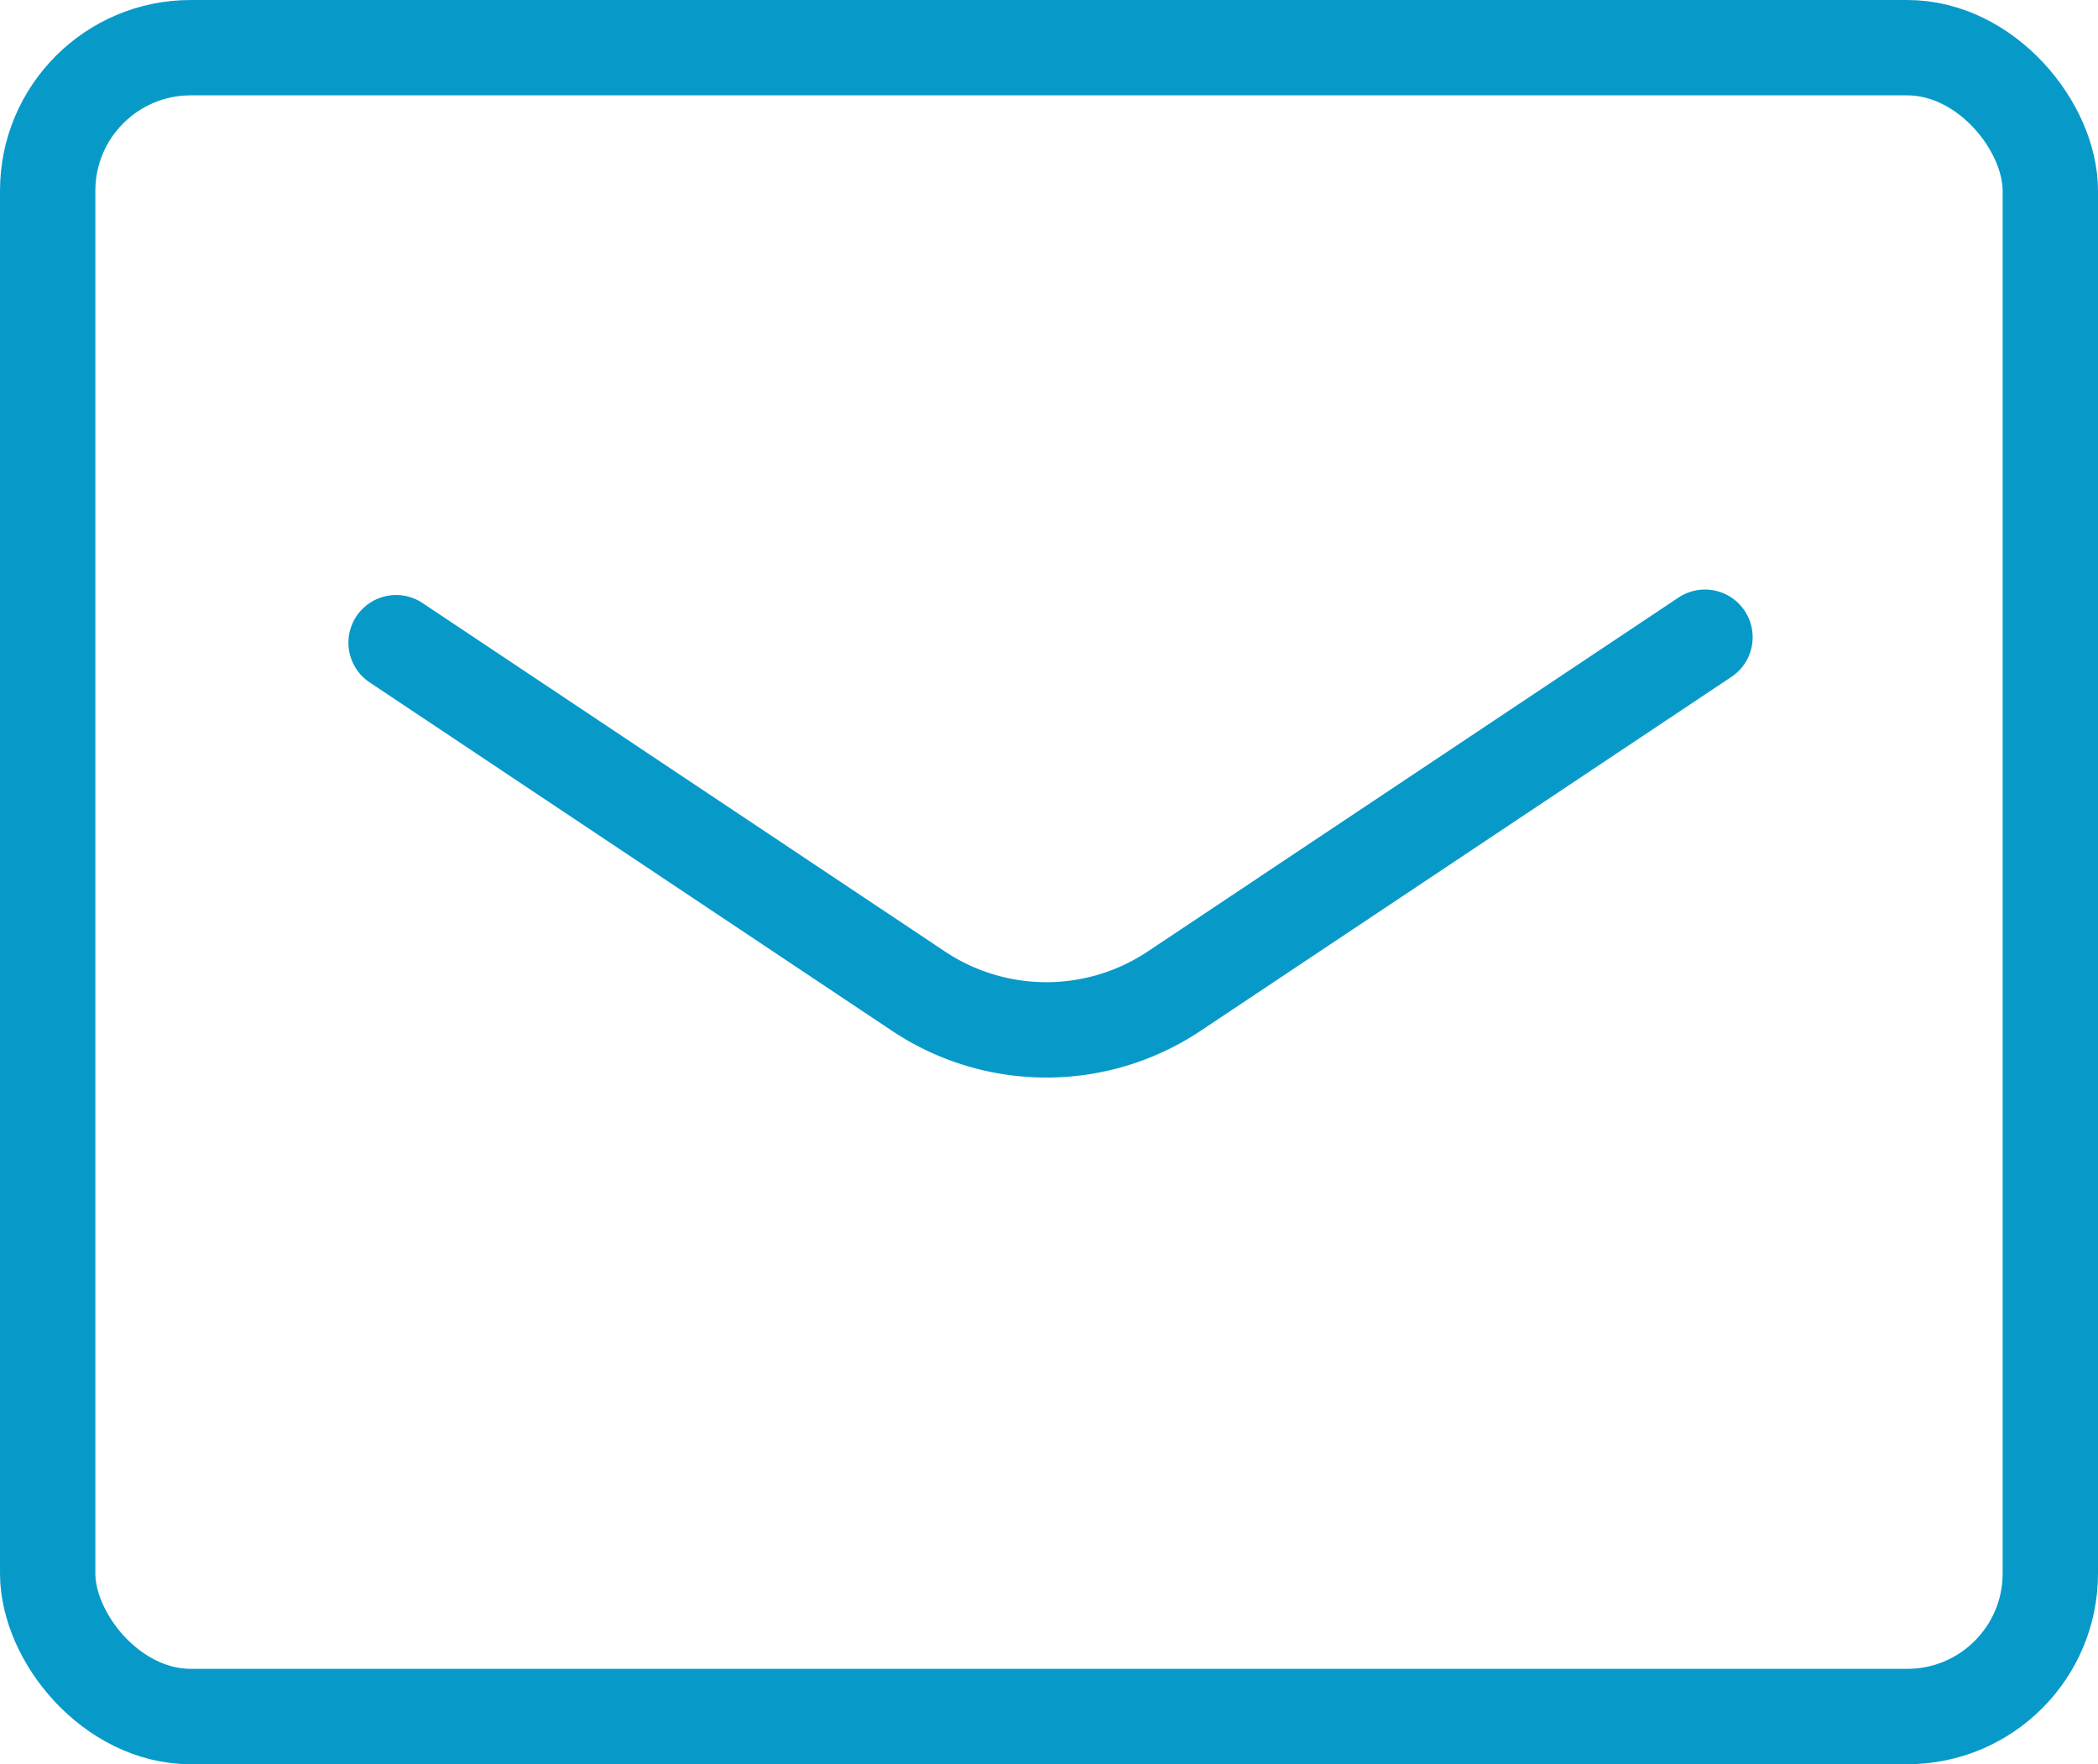 <svg xmlns="http://www.w3.org/2000/svg" width="44" height="37" viewBox="0 0 44 37">
  <g id="グループ_103" data-name="グループ 103" transform="translate(1 1)">
    <rect id="長方形_129" data-name="長方形 129" width="42" height="35" rx="3" fill="none" stroke="#079ac9" stroke-linecap="round" stroke-linejoin="round" stroke-width="2"/>
    <path id="パス_50" data-name="パス 50" d="M12.15,20.115l10.944,7.3a4.833,4.833,0,0,0,5.386,0L39.6,20" transform="translate(-4.843 -7.636)" fill="none" stroke="#079ac9" stroke-linecap="round" stroke-linejoin="round" stroke-width="2"/>
  </g>
</svg>
